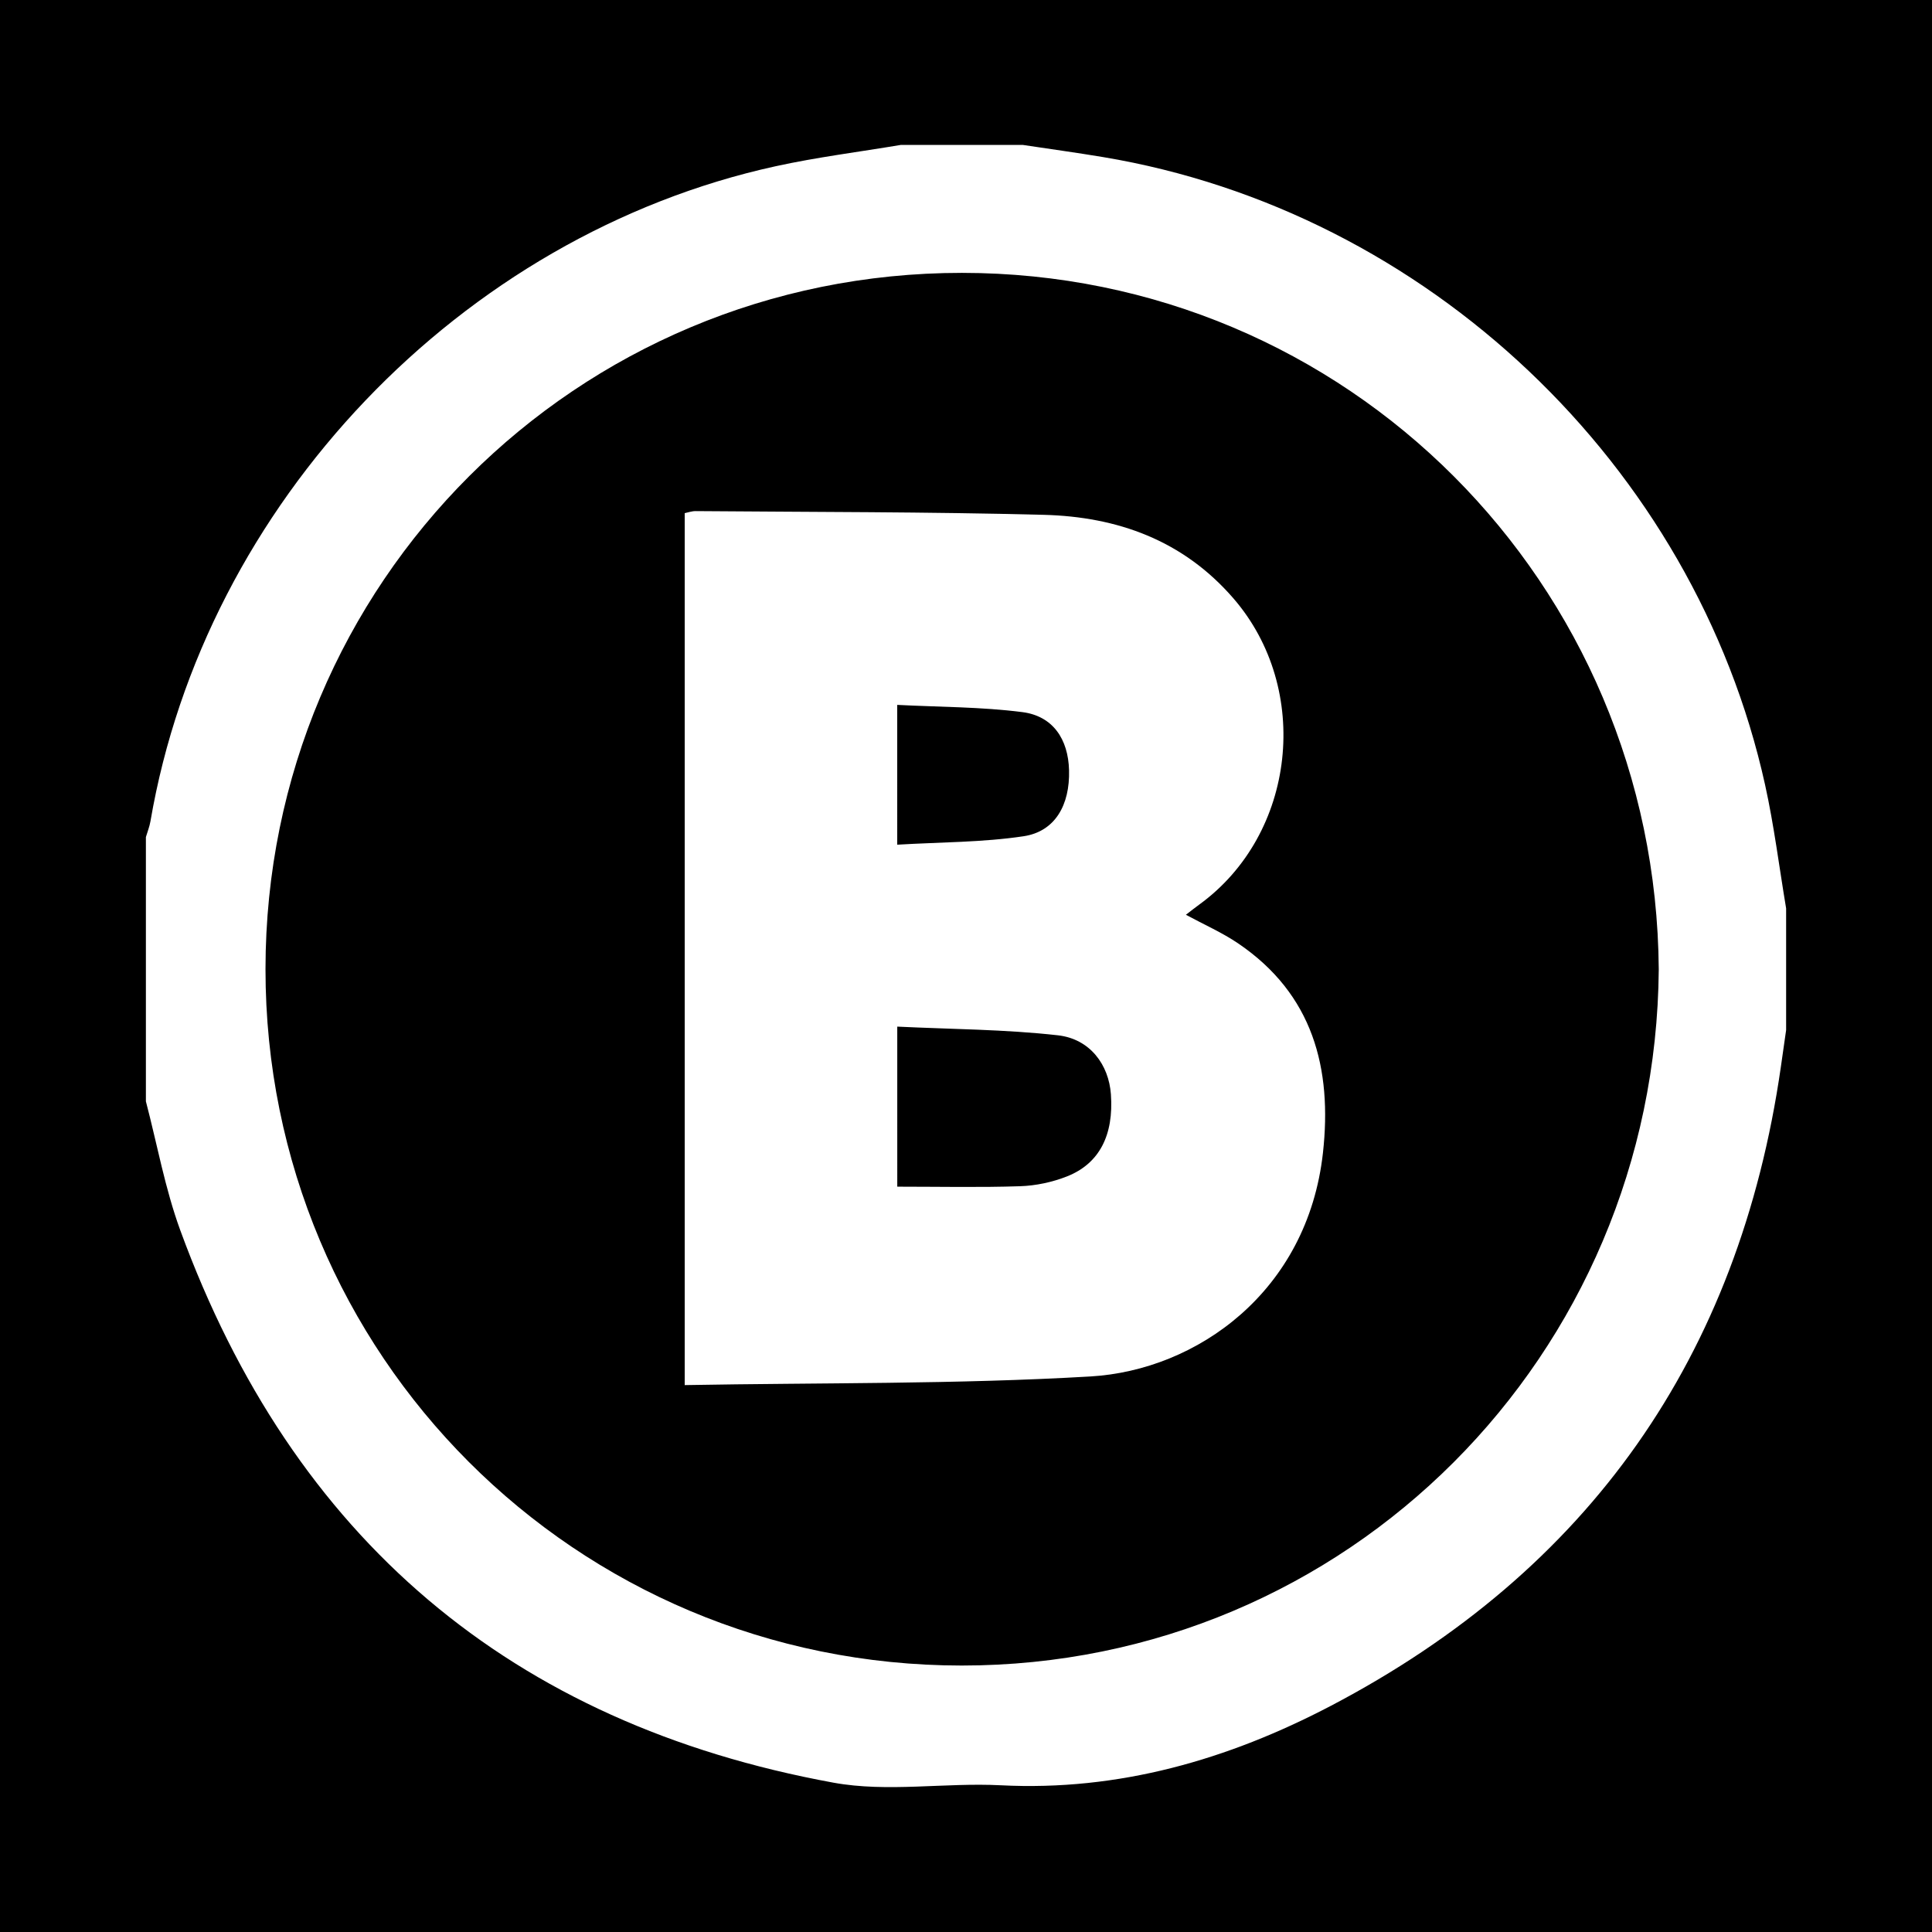 <?xml version="1.0" encoding="utf-8"?>
<!-- Generator: Adobe Illustrator 17.0.0, SVG Export Plug-In . SVG Version: 6.00 Build 0)  -->
<!DOCTYPE svg PUBLIC "-//W3C//DTD SVG 1.1//EN" "http://www.w3.org/Graphics/SVG/1.1/DTD/svg11.dtd">
<svg version="1.1" id="Layer_1" xmlns="http://www.w3.org/2000/svg" xmlns:xlink="http://www.w3.org/1999/xlink" x="0px" y="0px"
	 width="200px" height="200px" viewBox="0 0 200 200" enable-background="new 0 0 200 200" xml:space="preserve">
<rect width="200" height="200"/>
<g>
	<path fill="#FFFFFF" d="M93.269,15c4.198,0,8.396,0,12.594,0c2.774,0.418,5.555,0.798,8.322,1.26
		c33.497,5.586,61.213,31.831,68.536,64.986c0.932,4.218,1.462,8.525,2.178,12.79c0,4.198,0,8.396,0,12.594
		c-0.183,1.28-0.364,2.56-0.549,3.84c-4.322,29.949-19.823,52.109-46.611,66.133c-10.609,5.554-21.921,8.833-34.144,8.208
		c-5.77-0.295-11.722,0.754-17.324-0.271c-33.368-6.105-55.951-25.314-67.609-57.183c-1.575-4.306-2.391-8.89-3.559-13.345
		c0-9.119,0-18.239,0-27.358c0.16-0.543,0.376-1.075,0.471-1.629c5.615-32.849,32.122-60.677,64.71-67.814
		C84.568,16.272,88.938,15.727,93.269,15z M171.714,100.343c-0.294-39.968-32.235-72.088-72.136-72.096
		c-39.863-0.009-72.084,32.065-72.094,72.073c-0.011,39.913,32.098,72.085,72.07,72.096
		C139.468,172.425,171.404,140.313,171.714,100.343z"/>
	<path fill="#FFFFFF" d="M122.764,94.697c1.893,1.026,3.76,1.844,5.418,2.969c7.737,5.253,9.741,12.931,8.768,21.684
		c-1.597,14.368-13.061,22.495-24.059,23.14c-13.918,0.815-27.894,0.64-42.011,0.895c0-30.291,0-60.213,0-90.264
		c0.331-0.065,0.736-0.216,1.139-0.212c12.007,0.101,24.018,0.073,36.02,0.385c7.625,0.199,14.42,2.62,19.642,8.647
		c8.127,9.38,6.506,24.425-3.546,31.708C123.687,93.973,123.255,94.32,122.764,94.697z M92.885,122.843
		c4.378,0,8.559,0.093,12.732-0.047c1.626-0.054,3.32-0.417,4.835-1.014c3.369-1.329,4.851-4.29,4.549-8.497
		c-0.22-3.066-2.159-5.736-5.491-6.112c-5.474-0.617-11.016-0.627-16.626-0.898C92.885,112.09,92.885,117.352,92.885,122.843z
		 M92.881,87.442c4.499-0.268,8.84-0.237,13.081-0.874c3.255-0.489,4.8-3.226,4.706-6.829c-0.084-3.227-1.669-5.614-4.833-6.021
		c-4.249-0.546-8.571-0.522-12.954-0.748C92.881,77.91,92.881,82.373,92.881,87.442z"/>
</g>
</svg>
